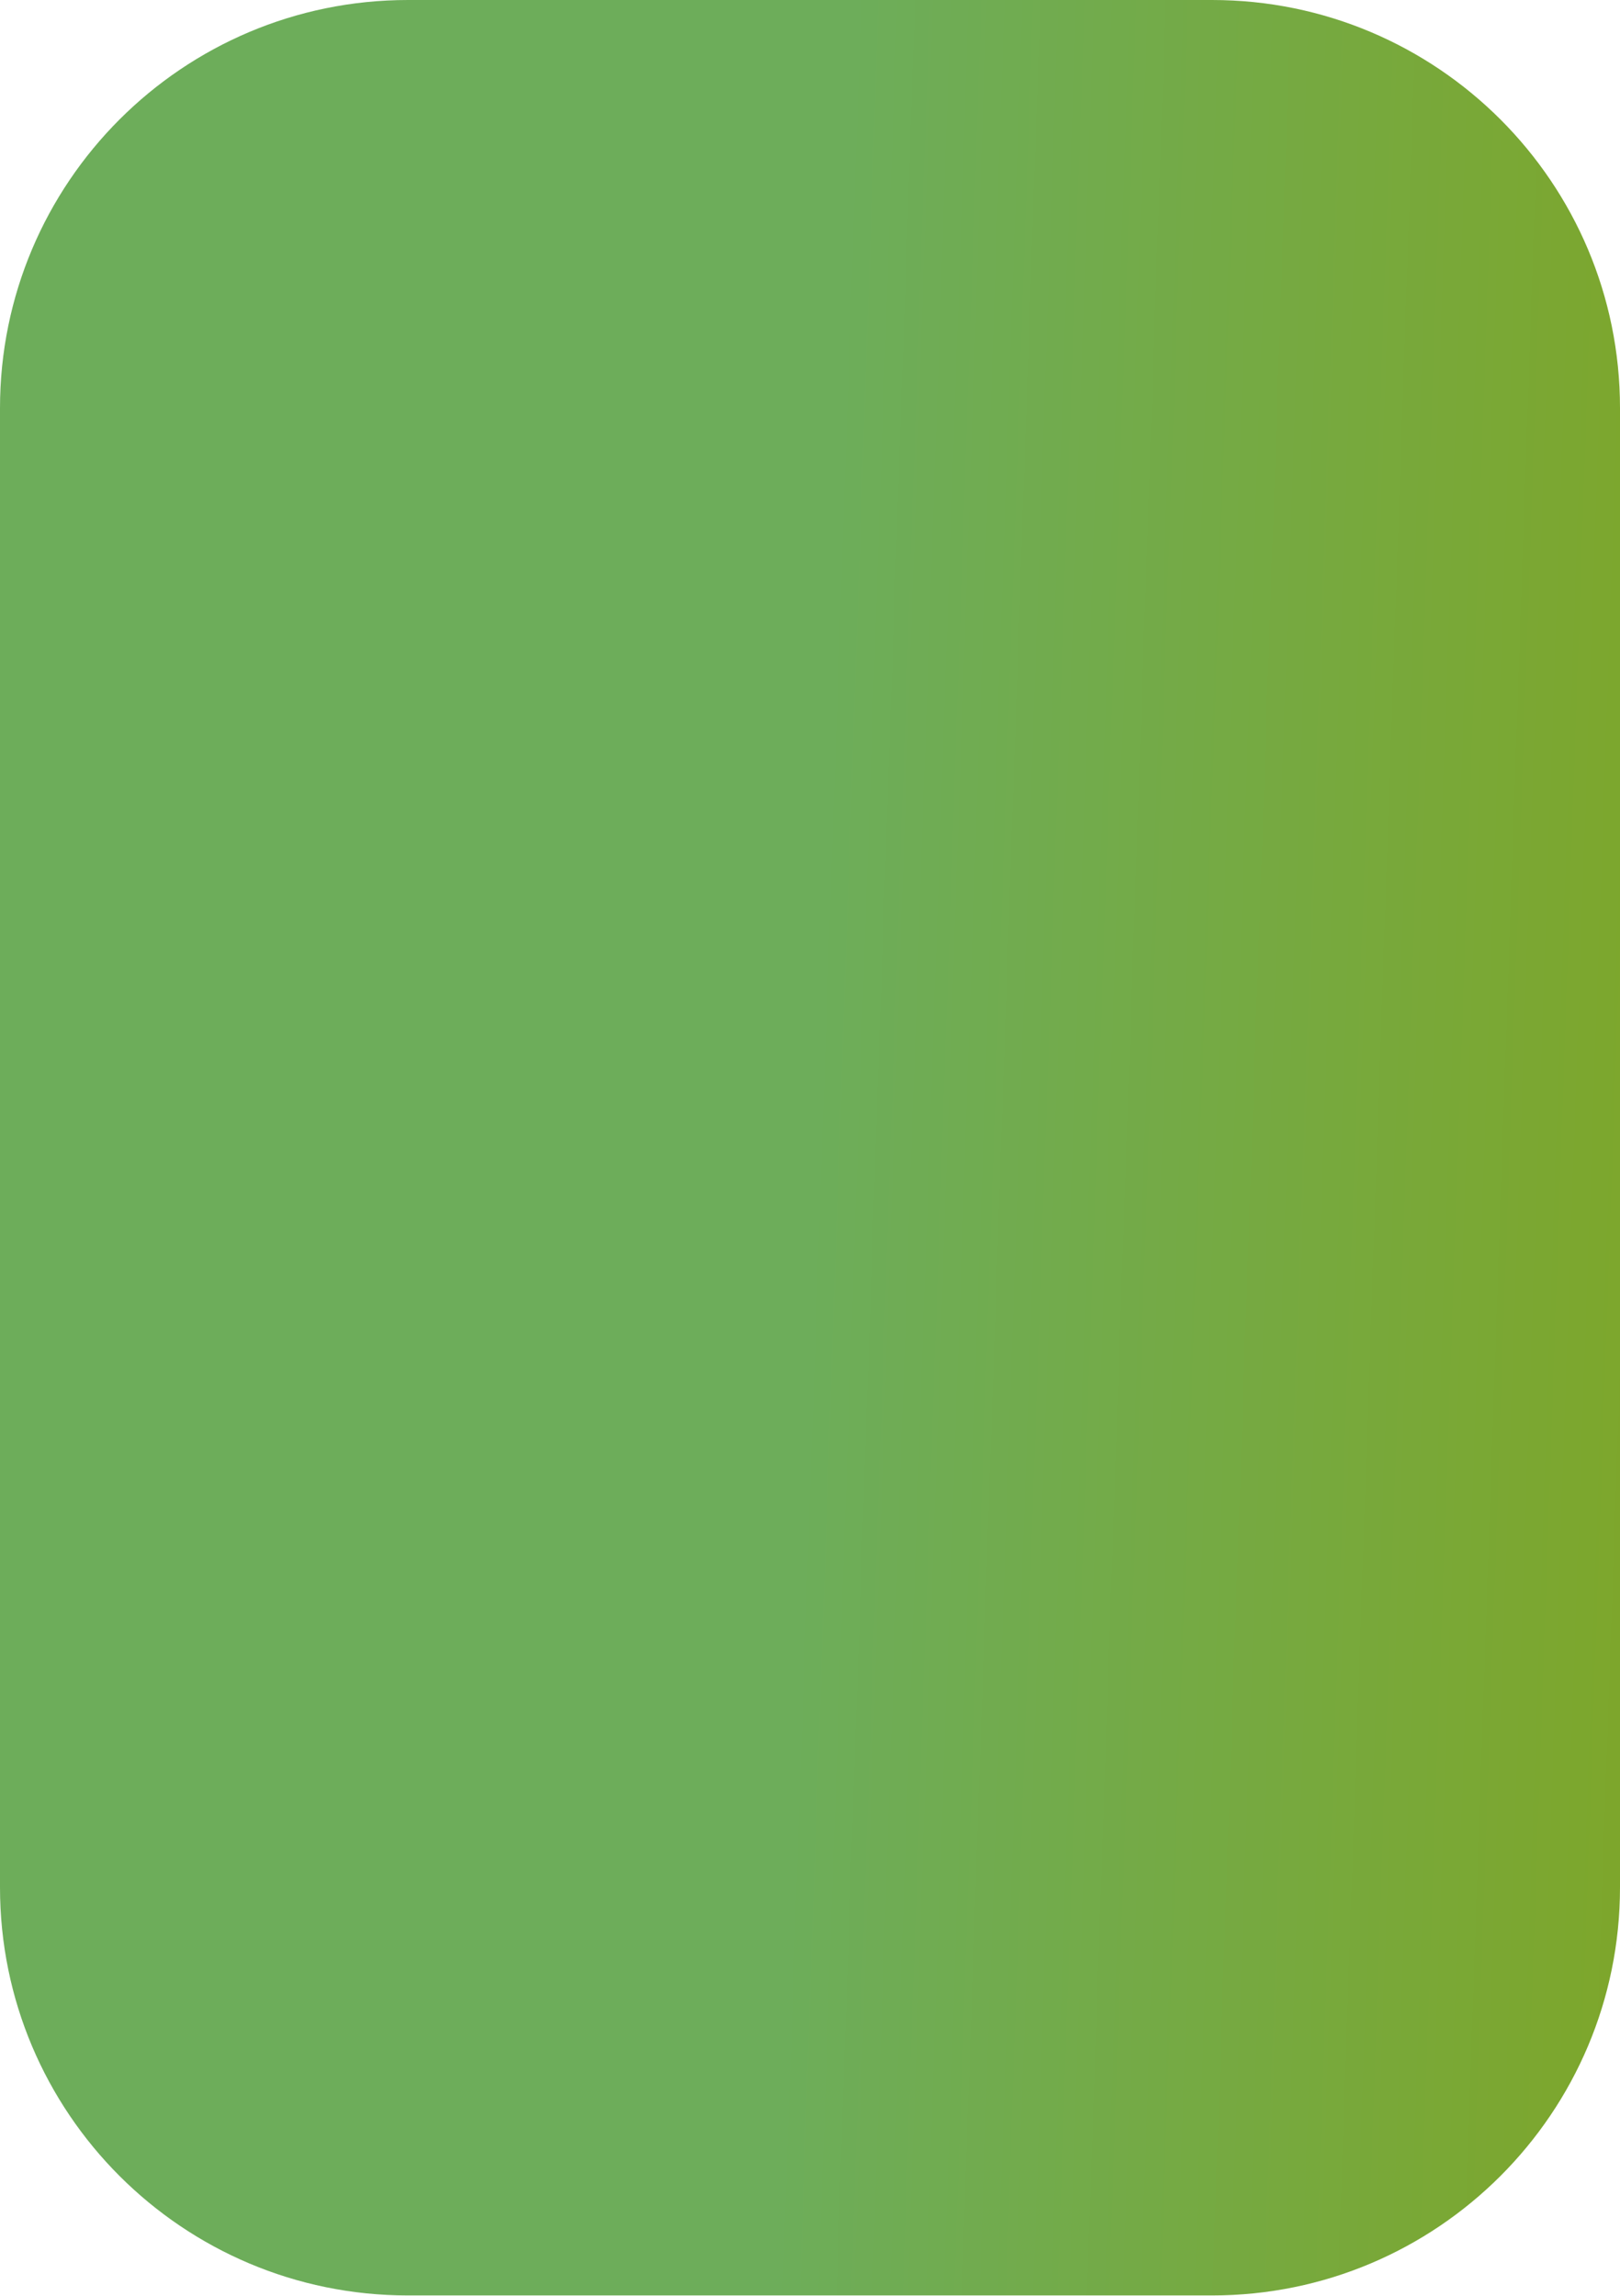 <?xml version="1.0" encoding="UTF-8"?> <svg xmlns="http://www.w3.org/2000/svg" width="1615" height="2288" viewBox="0 0 1615 2288" fill="none"> <path d="M0 406.682C0 182.078 182.078 0 406.682 0H1208.32C1432.92 0 1615 182.078 1615 406.682V1880.91C1615 2105.51 1432.92 2287.59 1208.32 2287.59H406.683C182.078 2287.59 0 2105.51 0 1880.91V406.682Z" fill="url(#paint0_linear_2016_3058)"></path> <defs> <linearGradient id="paint0_linear_2016_3058" x1="1674.67" y1="1444.9" x2="556.226" y2="1406.48" gradientUnits="userSpaceOnUse"> <stop stop-color="#7EA629"></stop> <stop offset="0.781" stop-color="#6DAD5A"></stop> </linearGradient> </defs> </svg> 